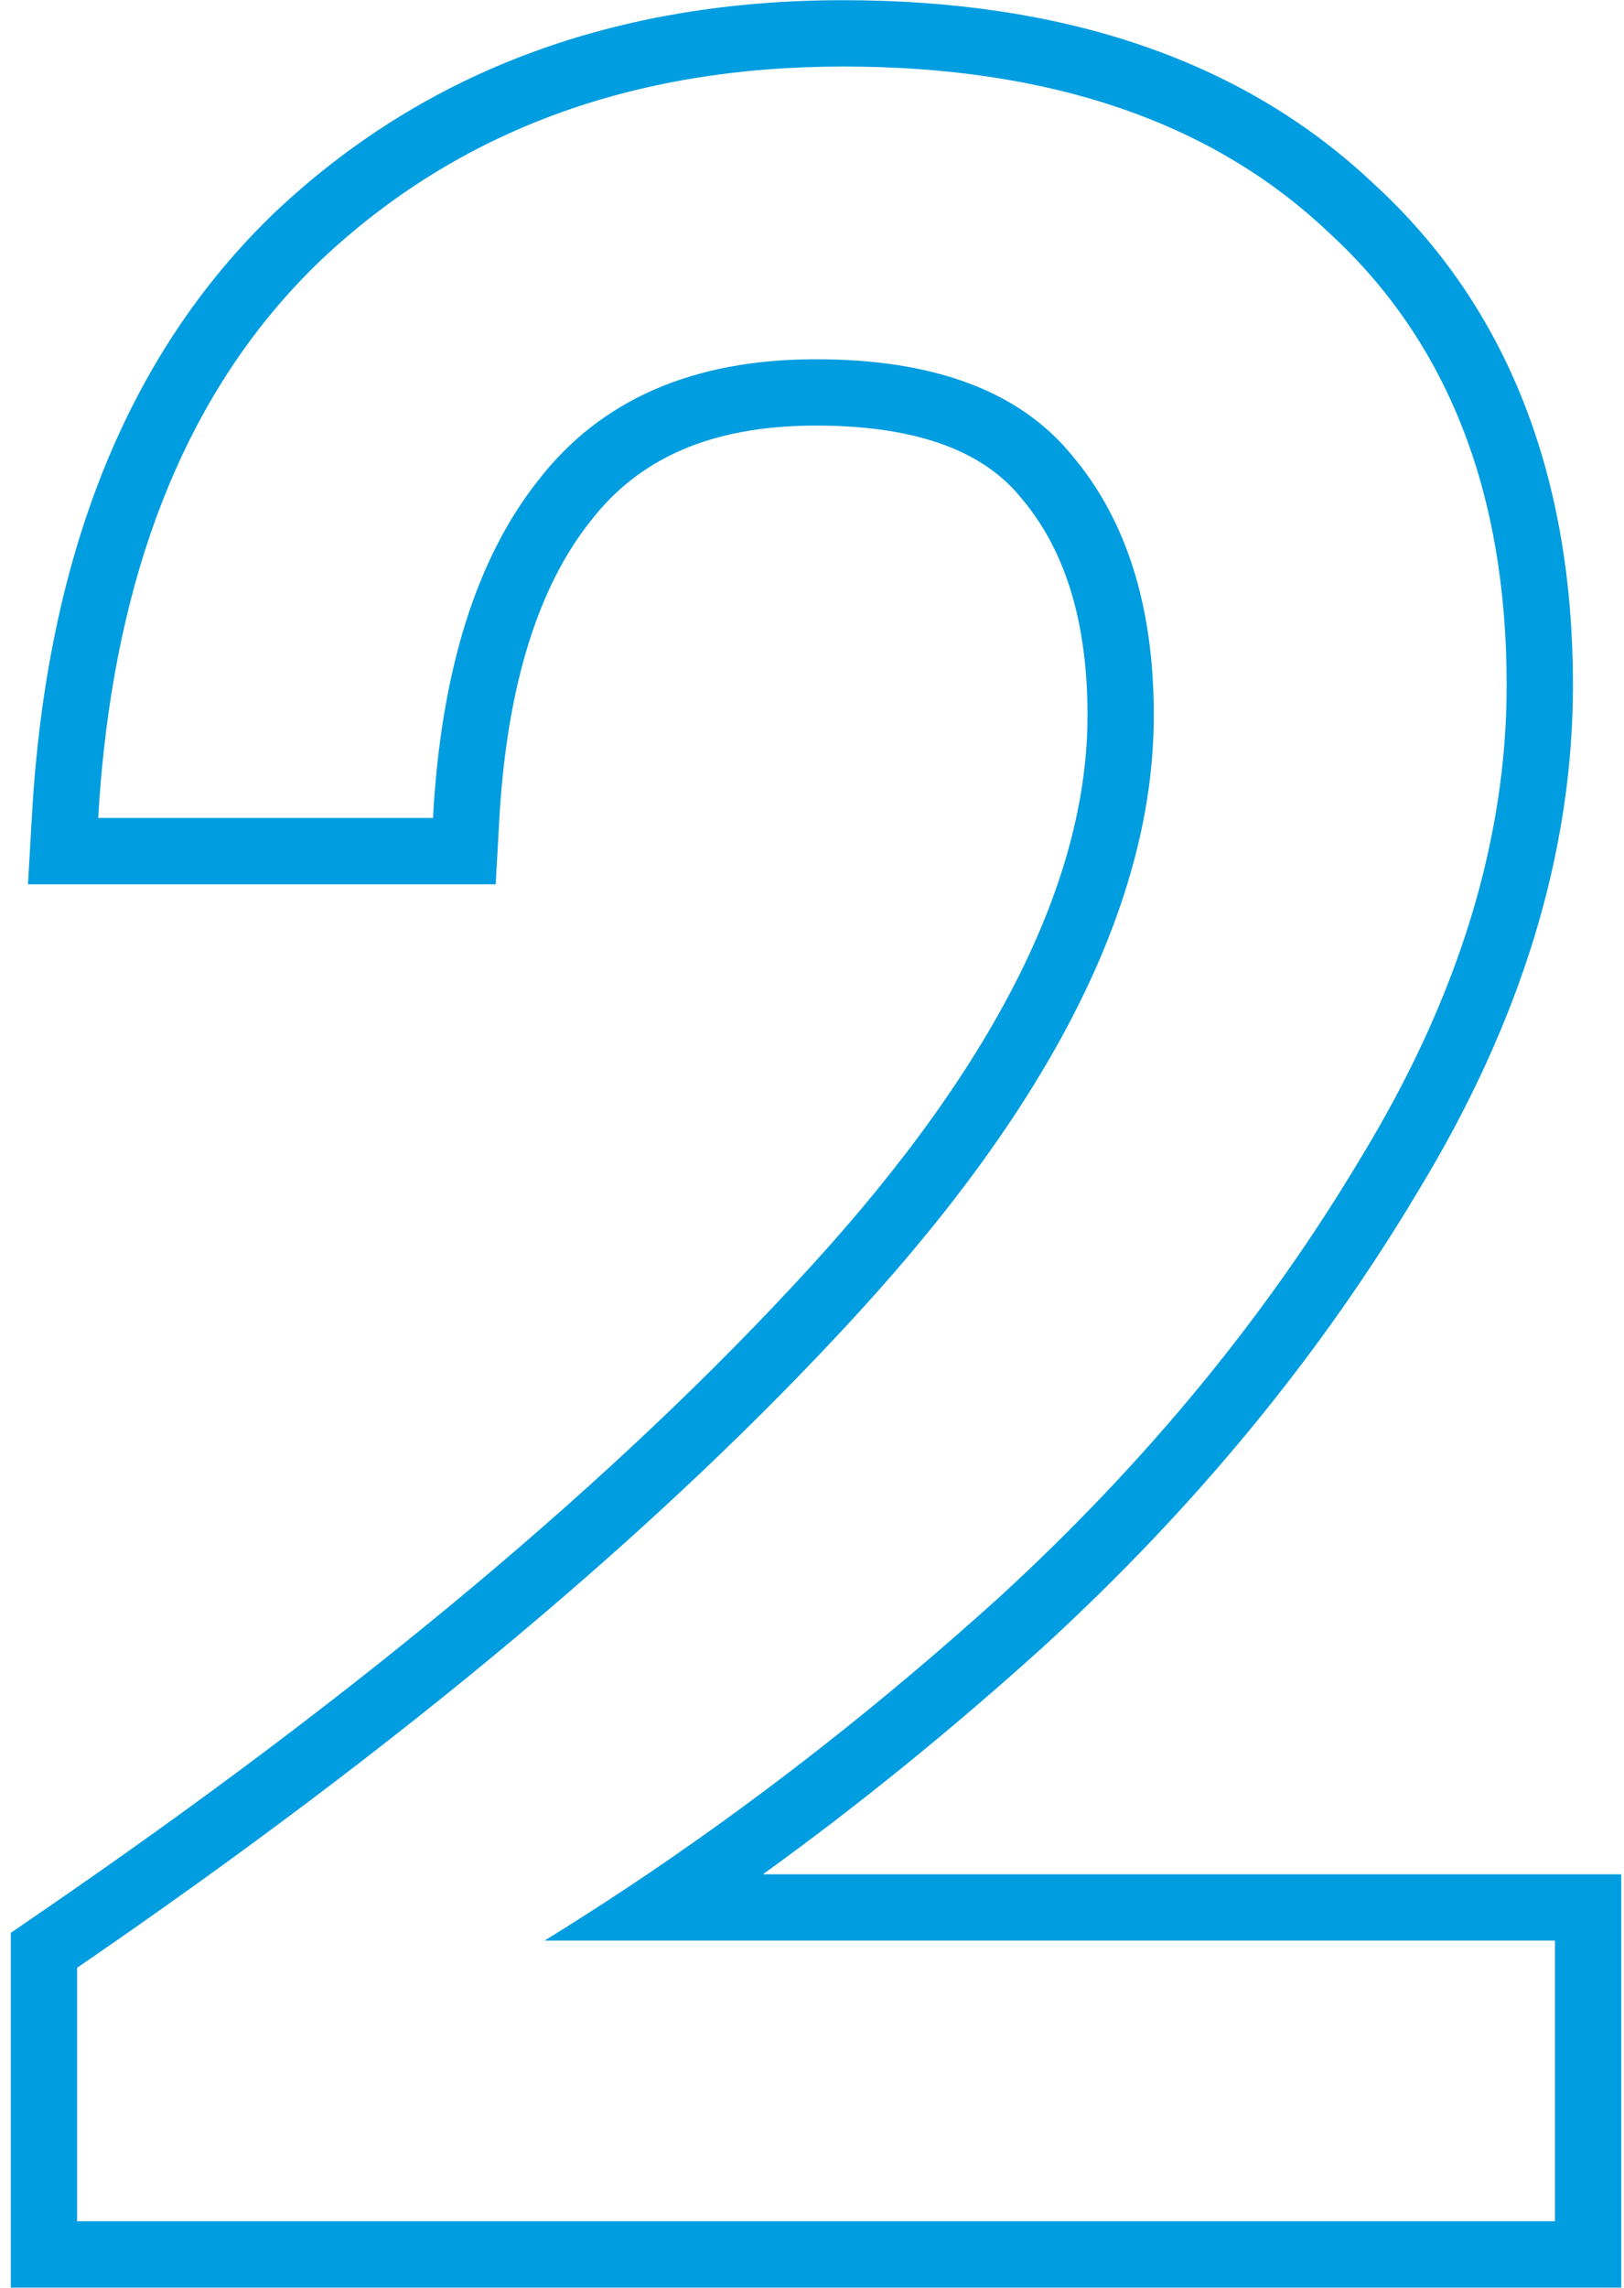 <svg width="49" height="69" viewBox="0 0 49 69" fill="none" xmlns="http://www.w3.org/2000/svg">
<path fill-rule="evenodd" clip-rule="evenodd" d="M0.326 58.282L1.195 57.686C10.94 51.009 18.668 44.524 24.419 38.238C30.218 31.907 32.813 26.366 32.813 21.571C32.813 18.627 32.082 16.521 30.827 15.034L30.815 15.02L30.804 15.006C29.749 13.708 27.868 12.833 24.621 12.833C21.397 12.833 19.253 13.862 17.83 15.698L17.822 15.707L17.815 15.717C16.287 17.639 15.291 20.575 15.061 24.774L14.957 26.665H0.844L0.966 24.549C1.411 16.863 3.783 10.713 8.315 6.383L8.321 6.378L8.326 6.373C12.87 2.097 18.629 0.006 25.44 0.006C32.04 0.006 37.467 1.774 41.454 5.547C45.521 9.276 47.46 14.404 47.46 20.661C47.46 25.763 45.867 30.847 42.806 35.887C39.848 40.856 36.083 45.432 31.524 49.616L31.519 49.621L31.513 49.626C28.745 52.129 25.914 54.426 23.021 56.517H48.916V68.98H0.326V58.282ZM16.431 58.517C17.471 57.876 18.505 57.21 19.53 56.517C23.17 54.058 26.717 51.266 30.172 48.143C34.601 44.078 38.241 39.649 41.092 34.857C44.004 30.064 45.46 25.332 45.46 20.661C45.46 14.837 43.67 10.287 40.091 7.011C36.572 3.674 31.689 2.006 25.44 2.006C19.07 2.006 13.822 3.947 9.697 7.83C6.01 11.352 3.82 16.297 3.128 22.665C3.057 23.316 3.002 23.983 2.963 24.665H13.064C13.307 20.236 14.368 16.839 16.249 14.473C18.13 12.046 20.92 10.833 24.621 10.833C28.2 10.833 30.779 11.803 32.356 13.745C33.994 15.686 34.813 18.295 34.813 21.571C34.813 27.091 31.84 33.097 25.895 39.589C20.01 46.019 12.154 52.602 2.326 59.336V66.98H46.916V58.517H16.431Z" fill="#009DE0"/>
</svg>
